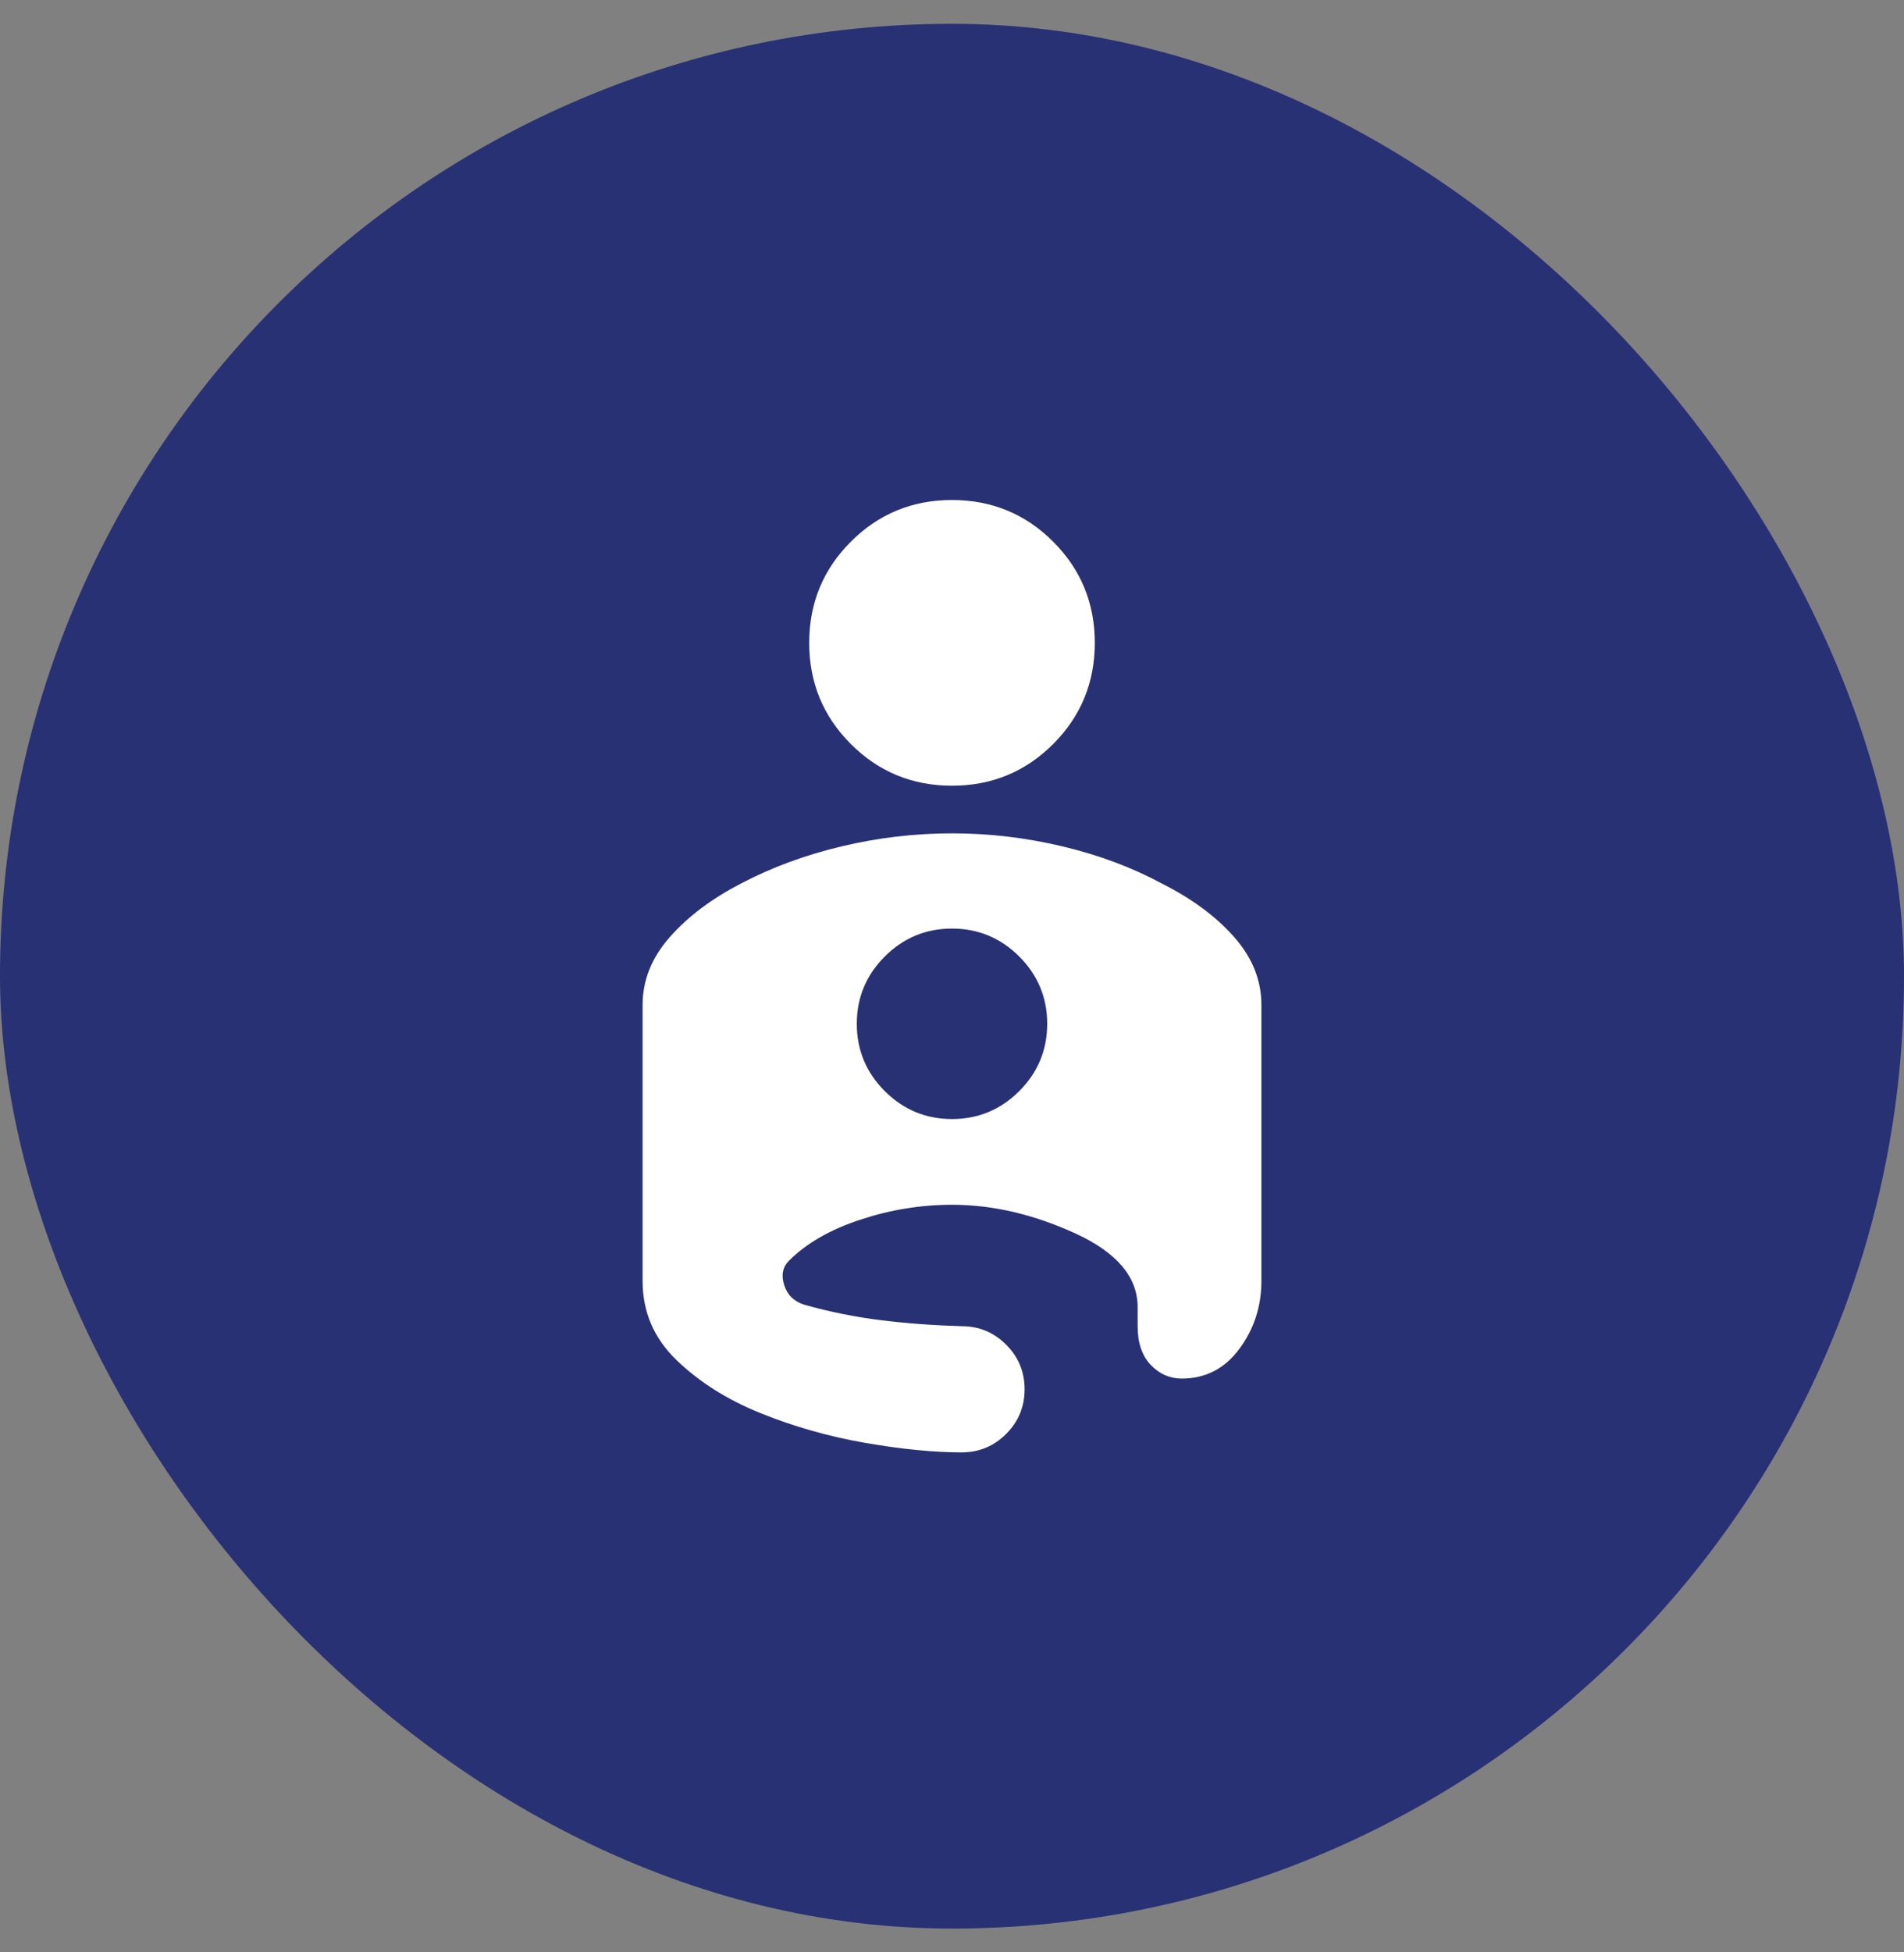 <svg xmlns="http://www.w3.org/2000/svg" width="40" height="41" viewBox="0 0 40 41" fill="none"><rect x="0" y="0" width="40" height="41" fill="#808080" stroke="none"/><rect y="0.5" width="40" height="40" rx="20" fill="#283174"></rect><mask id="mask0_1954_6926" style="mask-type:alpha" maskUnits="userSpaceOnUse" x="8" y="8" width="24" height="25"><rect x="8" y="8.5" width="24" height="24" fill="#D9D9D9"></rect></mask><g mask="url(#mask0_1954_6926)"><path d="M20 10.5C20.833 10.5 21.542 10.792 22.125 11.375C22.708 11.958 23 12.667 23 13.5C23 14.333 22.708 15.042 22.125 15.625C21.542 16.208 20.833 16.5 20 16.5C19.167 16.5 18.458 16.208 17.875 15.625C17.292 15.042 17 14.333 17 13.5C17 12.667 17.292 11.958 17.875 11.375C18.458 10.792 19.167 10.5 20 10.5ZM20 17.5C20.783 17.5 21.558 17.592 22.325 17.775C23.092 17.958 23.783 18.217 24.4 18.55C25.033 18.867 25.542 19.242 25.925 19.675C26.308 20.108 26.5 20.583 26.5 21.1V26.9C26.5 27.433 26.346 27.908 26.038 28.325C25.729 28.742 25.325 28.95 24.825 28.95C24.575 28.95 24.358 28.854 24.175 28.663C23.992 28.471 23.9 28.2 23.9 27.85V27.45C23.9 26.817 23.462 26.3 22.587 25.9C21.712 25.5 20.85 25.3 20 25.3C19.35 25.3 18.708 25.404 18.075 25.613C17.442 25.821 16.942 26.108 16.575 26.475C16.442 26.608 16.408 26.779 16.475 26.988C16.542 27.196 16.683 27.333 16.9 27.4C17.433 27.55 17.971 27.658 18.512 27.725C19.054 27.792 19.617 27.833 20.2 27.85C20.567 27.85 20.879 27.979 21.137 28.238C21.396 28.496 21.525 28.808 21.525 29.175C21.525 29.542 21.396 29.854 21.137 30.113C20.879 30.371 20.567 30.5 20.2 30.5C19.617 30.5 18.942 30.433 18.175 30.3C17.408 30.167 16.675 29.958 15.975 29.675C15.275 29.392 14.688 29.021 14.213 28.562C13.738 28.104 13.5 27.55 13.5 26.9V21.1C13.5 20.583 13.692 20.108 14.075 19.675C14.458 19.242 14.958 18.867 15.575 18.55C16.208 18.217 16.908 17.958 17.675 17.775C18.442 17.592 19.217 17.5 20 17.5ZM20 23.5C20.55 23.5 21.021 23.304 21.413 22.913C21.804 22.521 22 22.05 22 21.5C22 20.95 21.804 20.479 21.413 20.087C21.021 19.696 20.55 19.5 20 19.5C19.45 19.5 18.979 19.696 18.587 20.087C18.196 20.479 18 20.95 18 21.5C18 22.05 18.196 22.521 18.587 22.913C18.979 23.304 19.45 23.5 20 23.5Z" fill="white"></path></g></svg>